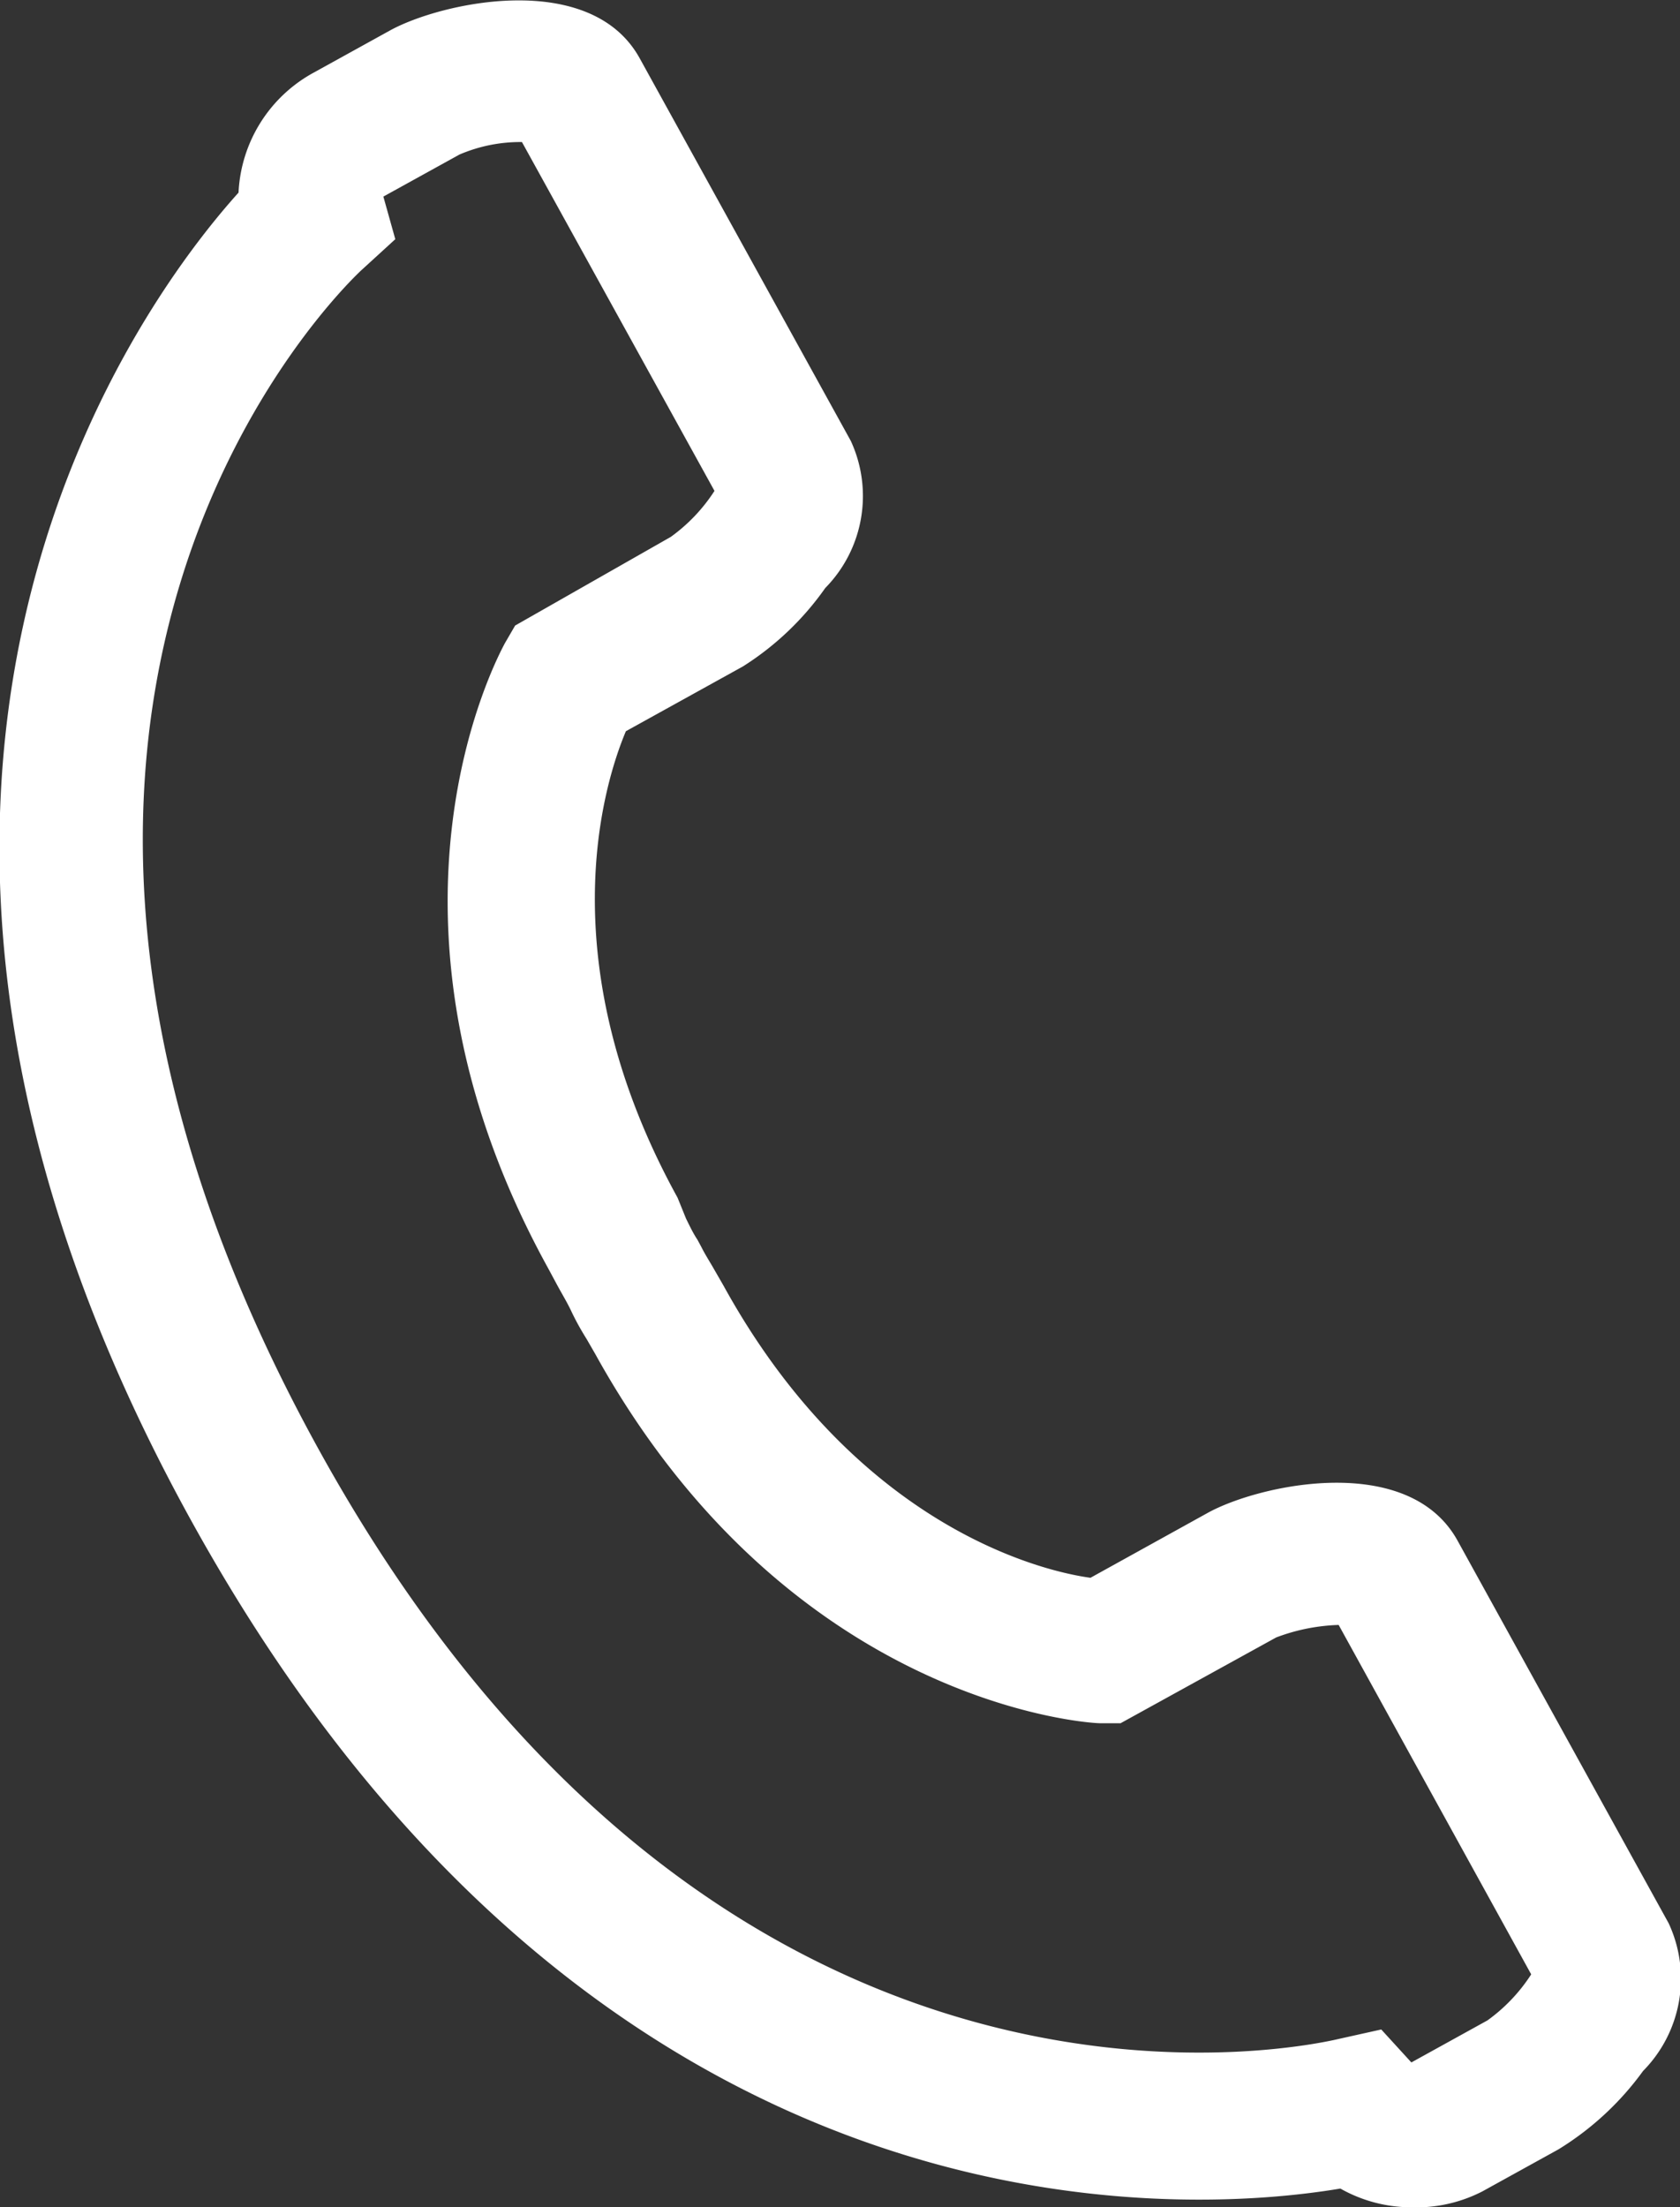 <svg id="Ebene_1" data-name="Ebene 1" xmlns="http://www.w3.org/2000/svg" viewBox="0 0 29.58 38.85"><rect x="0" y="0" width="29.58" height="38.85" fill="#333333" stroke="none"/><defs><style>.cls-1{fill:#fff;}</style></defs><title>telefon</title><path class="cls-1" d="M266.77,102.4a2.55,2.55,0,0,1-1.25-.33c-2.68.45-13.07,1.21-20.23-11.75s-1-21.35.83-23.38a2.54,2.54,0,0,1,1.32-2.11l1.34-.74c.9-.5,3.53-1.08,4.4.48l3.72,6.74a2.31,2.31,0,0,1-.45,2.59A5.09,5.09,0,0,1,255,75.28l-2.06,1.14c-.4.95-1.36,4.09.91,8.21h0L254,85c.06.12.12.25.2.37l.07.13c.06.12.13.23.2.35l.19.33c2.27,4.12,5.44,5,6.46,5.14l2.06-1.14c.9-.5,3.53-1.08,4.4.48l3.72,6.74a2.31,2.31,0,0,1-.45,2.6,5.19,5.19,0,0,1-1.49,1.38l-1.34.74A2.55,2.55,0,0,1,266.77,102.4Zm-.53-3.13.53.58,1.34-.74a3,3,0,0,0,.77-.81l-3.39-6.15a3.39,3.39,0,0,0-1.1.22l-2.74,1.51-.36,0c-.22,0-5.48-.34-8.89-6.5l-.15-.26c-.1-.16-.19-.32-.27-.49s-.18-.33-.27-.5l-.14-.26h0c-3.4-6.17-.87-10.79-.76-11l.18-.31L253.73,73a3,3,0,0,0,.77-.81l-3.39-6.14a2.72,2.72,0,0,0-1.1.22l-1.34.74.21.75-.58.53c-.33.3-8,7.64-.78,20.75s17.86,10.42,18,10.39Z" transform="translate(-241.92 -63.55)"/></svg>